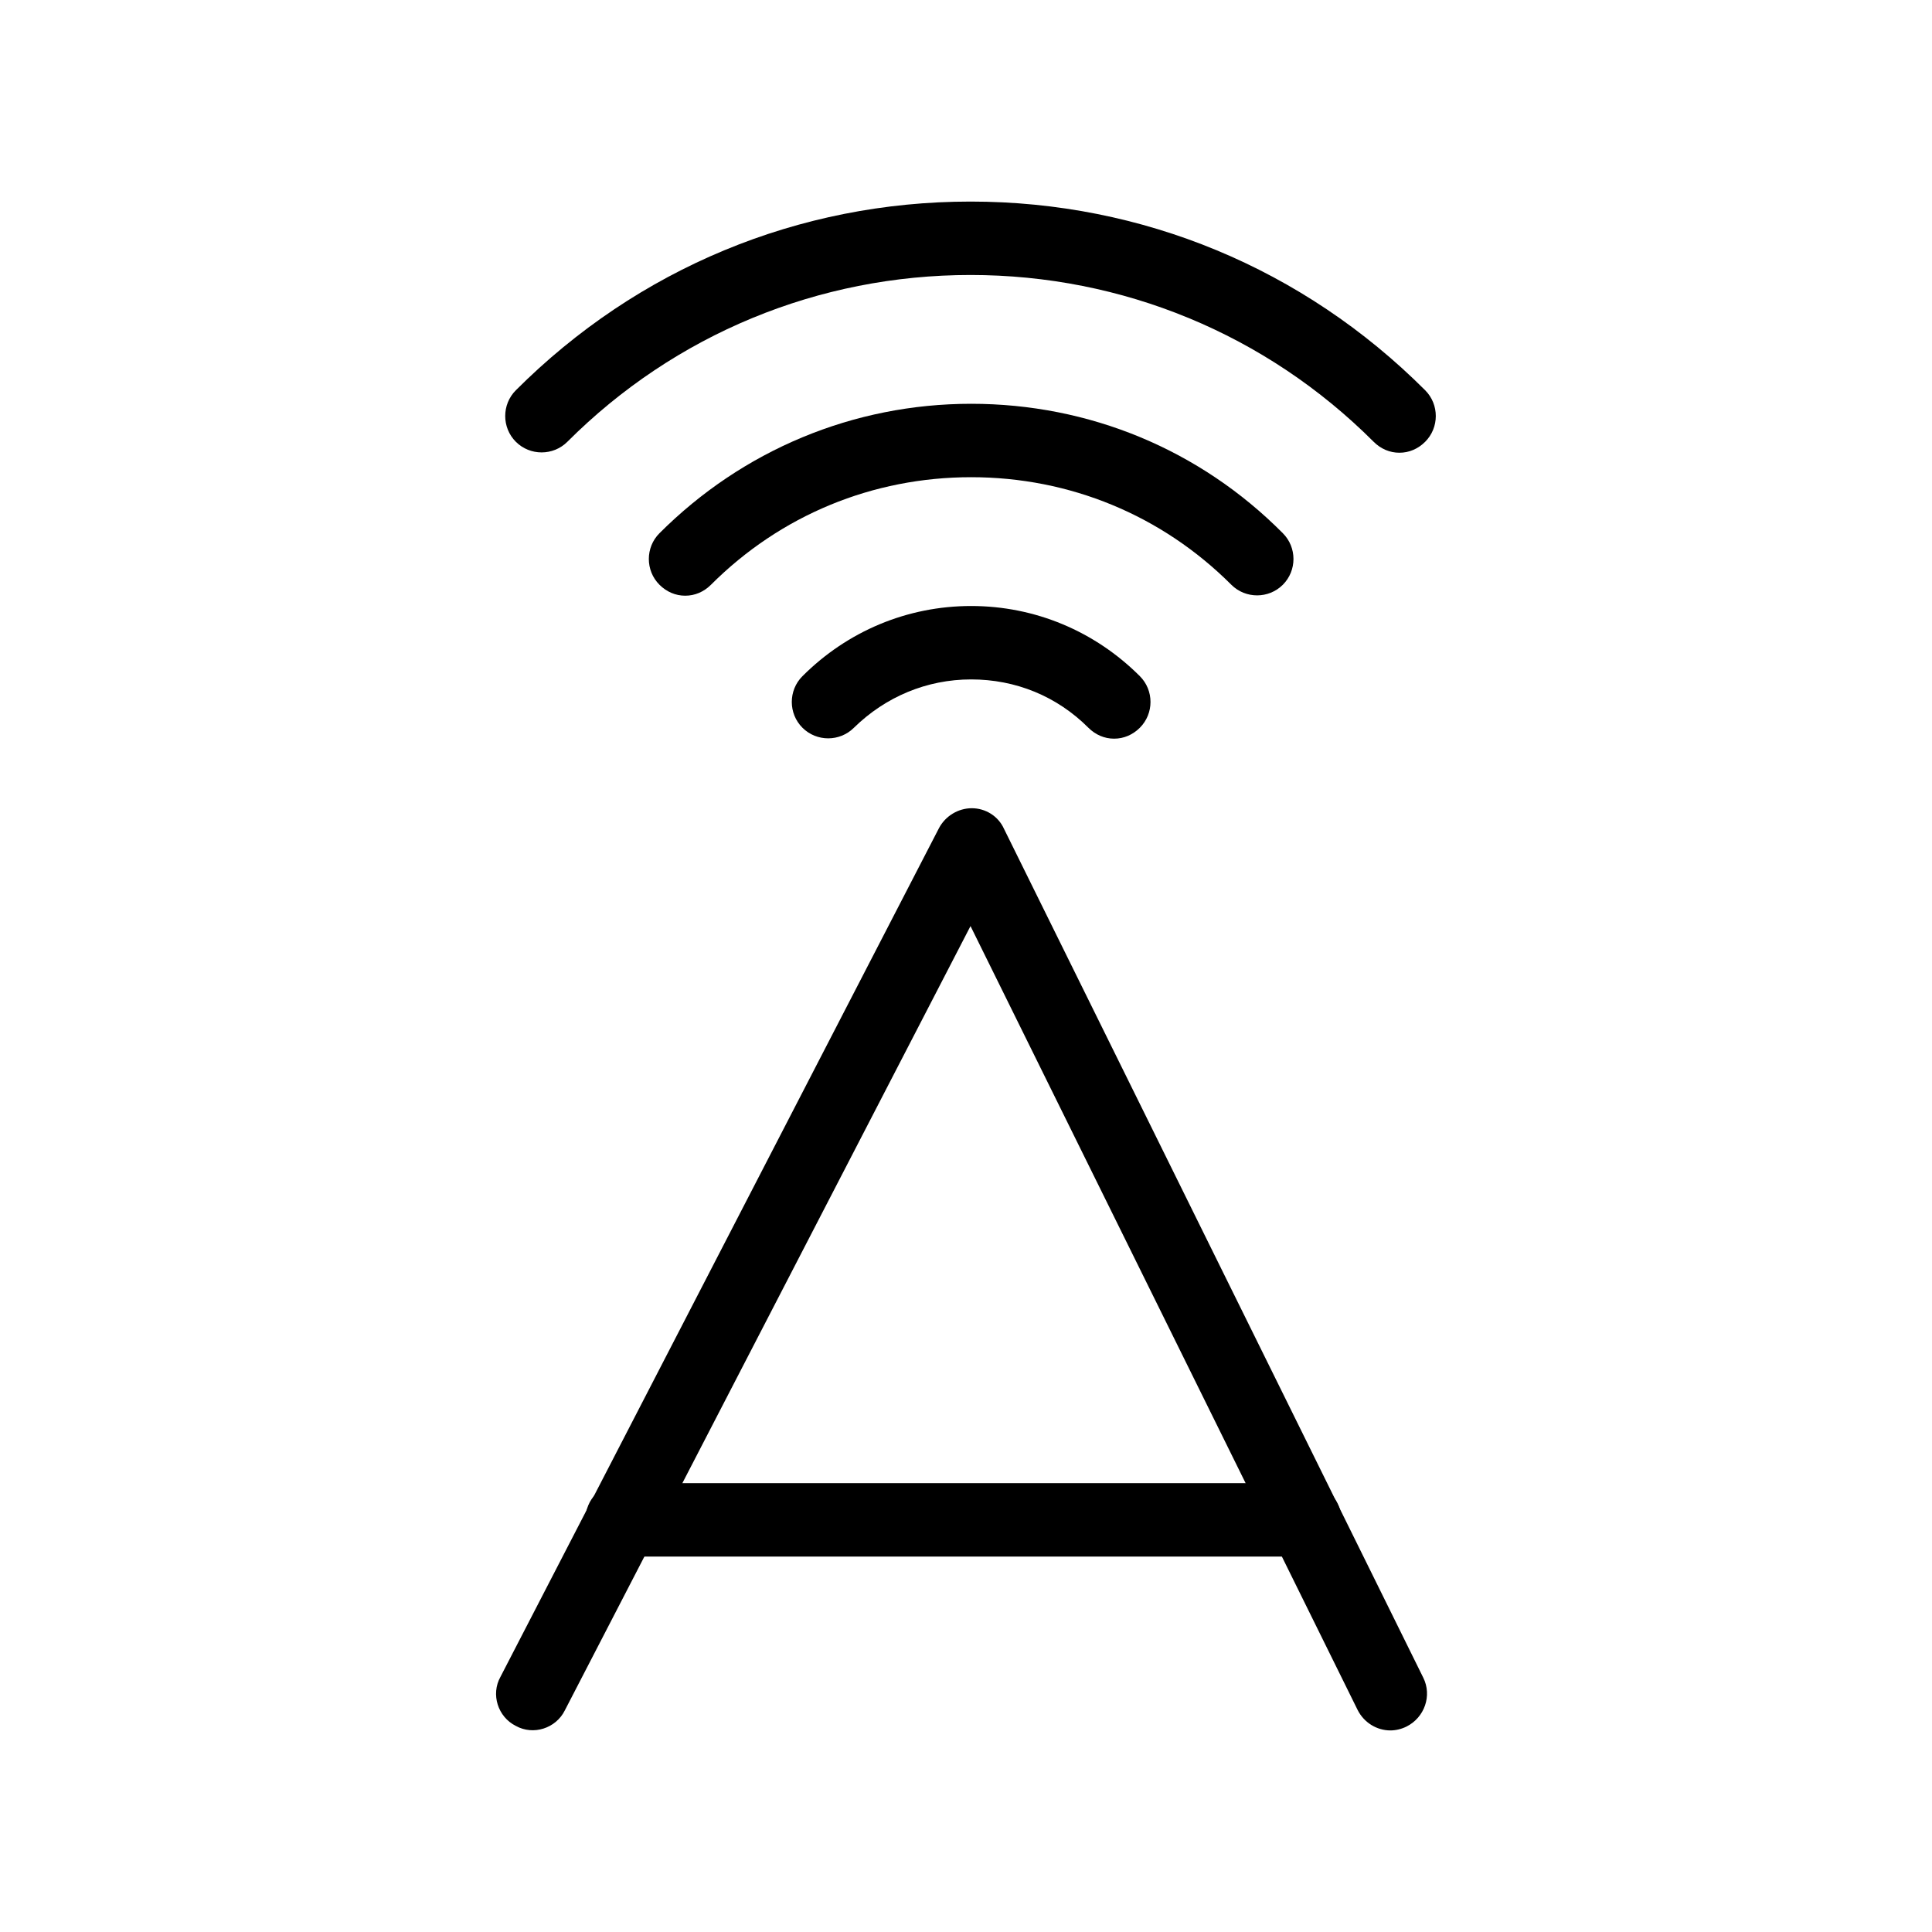 <?xml version="1.0" encoding="utf-8"?>
<!-- Generator: Adobe Illustrator 28.0.0, SVG Export Plug-In . SVG Version: 6.00 Build 0)  -->
<svg version="1.1" id="Layer_1" xmlns="http://www.w3.org/2000/svg" xmlns:xlink="http://www.w3.org/1999/xlink" x="0px" y="0px"
	 viewBox="0 0 300 300" style="enable-background:new 0 0 300 300;" xml:space="preserve">
<g>
	<g>
		<g>
			<path d="M173,114.7c-1.5,0-2.9-0.6-4-1.7c-4.9-4.9-11.3-7.5-18.2-7.5s-13.3,2.7-18.2,7.5c-2.2,2.2-5.8,2.2-8,0
				c-2.2-2.2-2.2-5.8,0-8c7-7,16.3-10.9,26.2-10.9c9.9,0,19.2,3.9,26.2,10.9c2.2,2.2,2.2,5.8,0,8C175.9,114.1,174.5,114.7,173,114.7
				z"/>
			<path d="M106.4,92.5c-1.5,0-2.9-0.6-4-1.7c-2.2-2.2-2.2-5.8,0-8c12.9-12.9,30.1-20.1,48.4-20.1c18.3,0,35.5,7.1,48.4,20.1
				c2.2,2.2,2.2,5.8,0,8c-2.2,2.2-5.8,2.2-8,0c-10.8-10.8-25.1-16.7-40.4-16.7s-29.6,5.9-40.4,16.7
				C109.3,91.9,107.9,92.5,106.4,92.5z"/>
			<path d="M217.3,70.3c-1.5,0-2.9-0.6-4-1.7c-16.7-16.7-39-25.9-62.6-25.9c-23.6,0-45.9,9.2-62.6,25.9c-2.2,2.2-5.8,2.2-8,0
				s-2.2-5.8,0-8C99,41.7,124,31.3,150.7,31.3c26.7,0,51.7,10.4,70.6,29.3c2.2,2.2,2.2,5.8,0,8C220.2,69.7,218.8,70.3,217.3,70.3z"
				/>
		</g>
	</g>
</g>
<path d="M215.9,268.7c-2.1,0-4.1-1.2-5.1-3.2l-60.1-121.7L87.7,265.6c-1.4,2.8-4.9,3.9-7.6,2.4c-2.8-1.4-3.9-4.9-2.4-7.6l68.1-131.8
	c1-1.9,3-3.1,5.1-3.1c2.1,0,4.1,1.2,5,3.2L221,260.5c1.4,2.8,0.2,6.2-2.6,7.6C217.6,268.5,216.7,268.7,215.9,268.7z"/>
<path d="M202.6,241.7h-106c-3.1,0-5.7-2.5-5.7-5.7s2.5-5.7,5.7-5.7h106c3.1,0,5.7,2.5,5.7,5.7S205.7,241.7,202.6,241.7z"/>
</svg>
